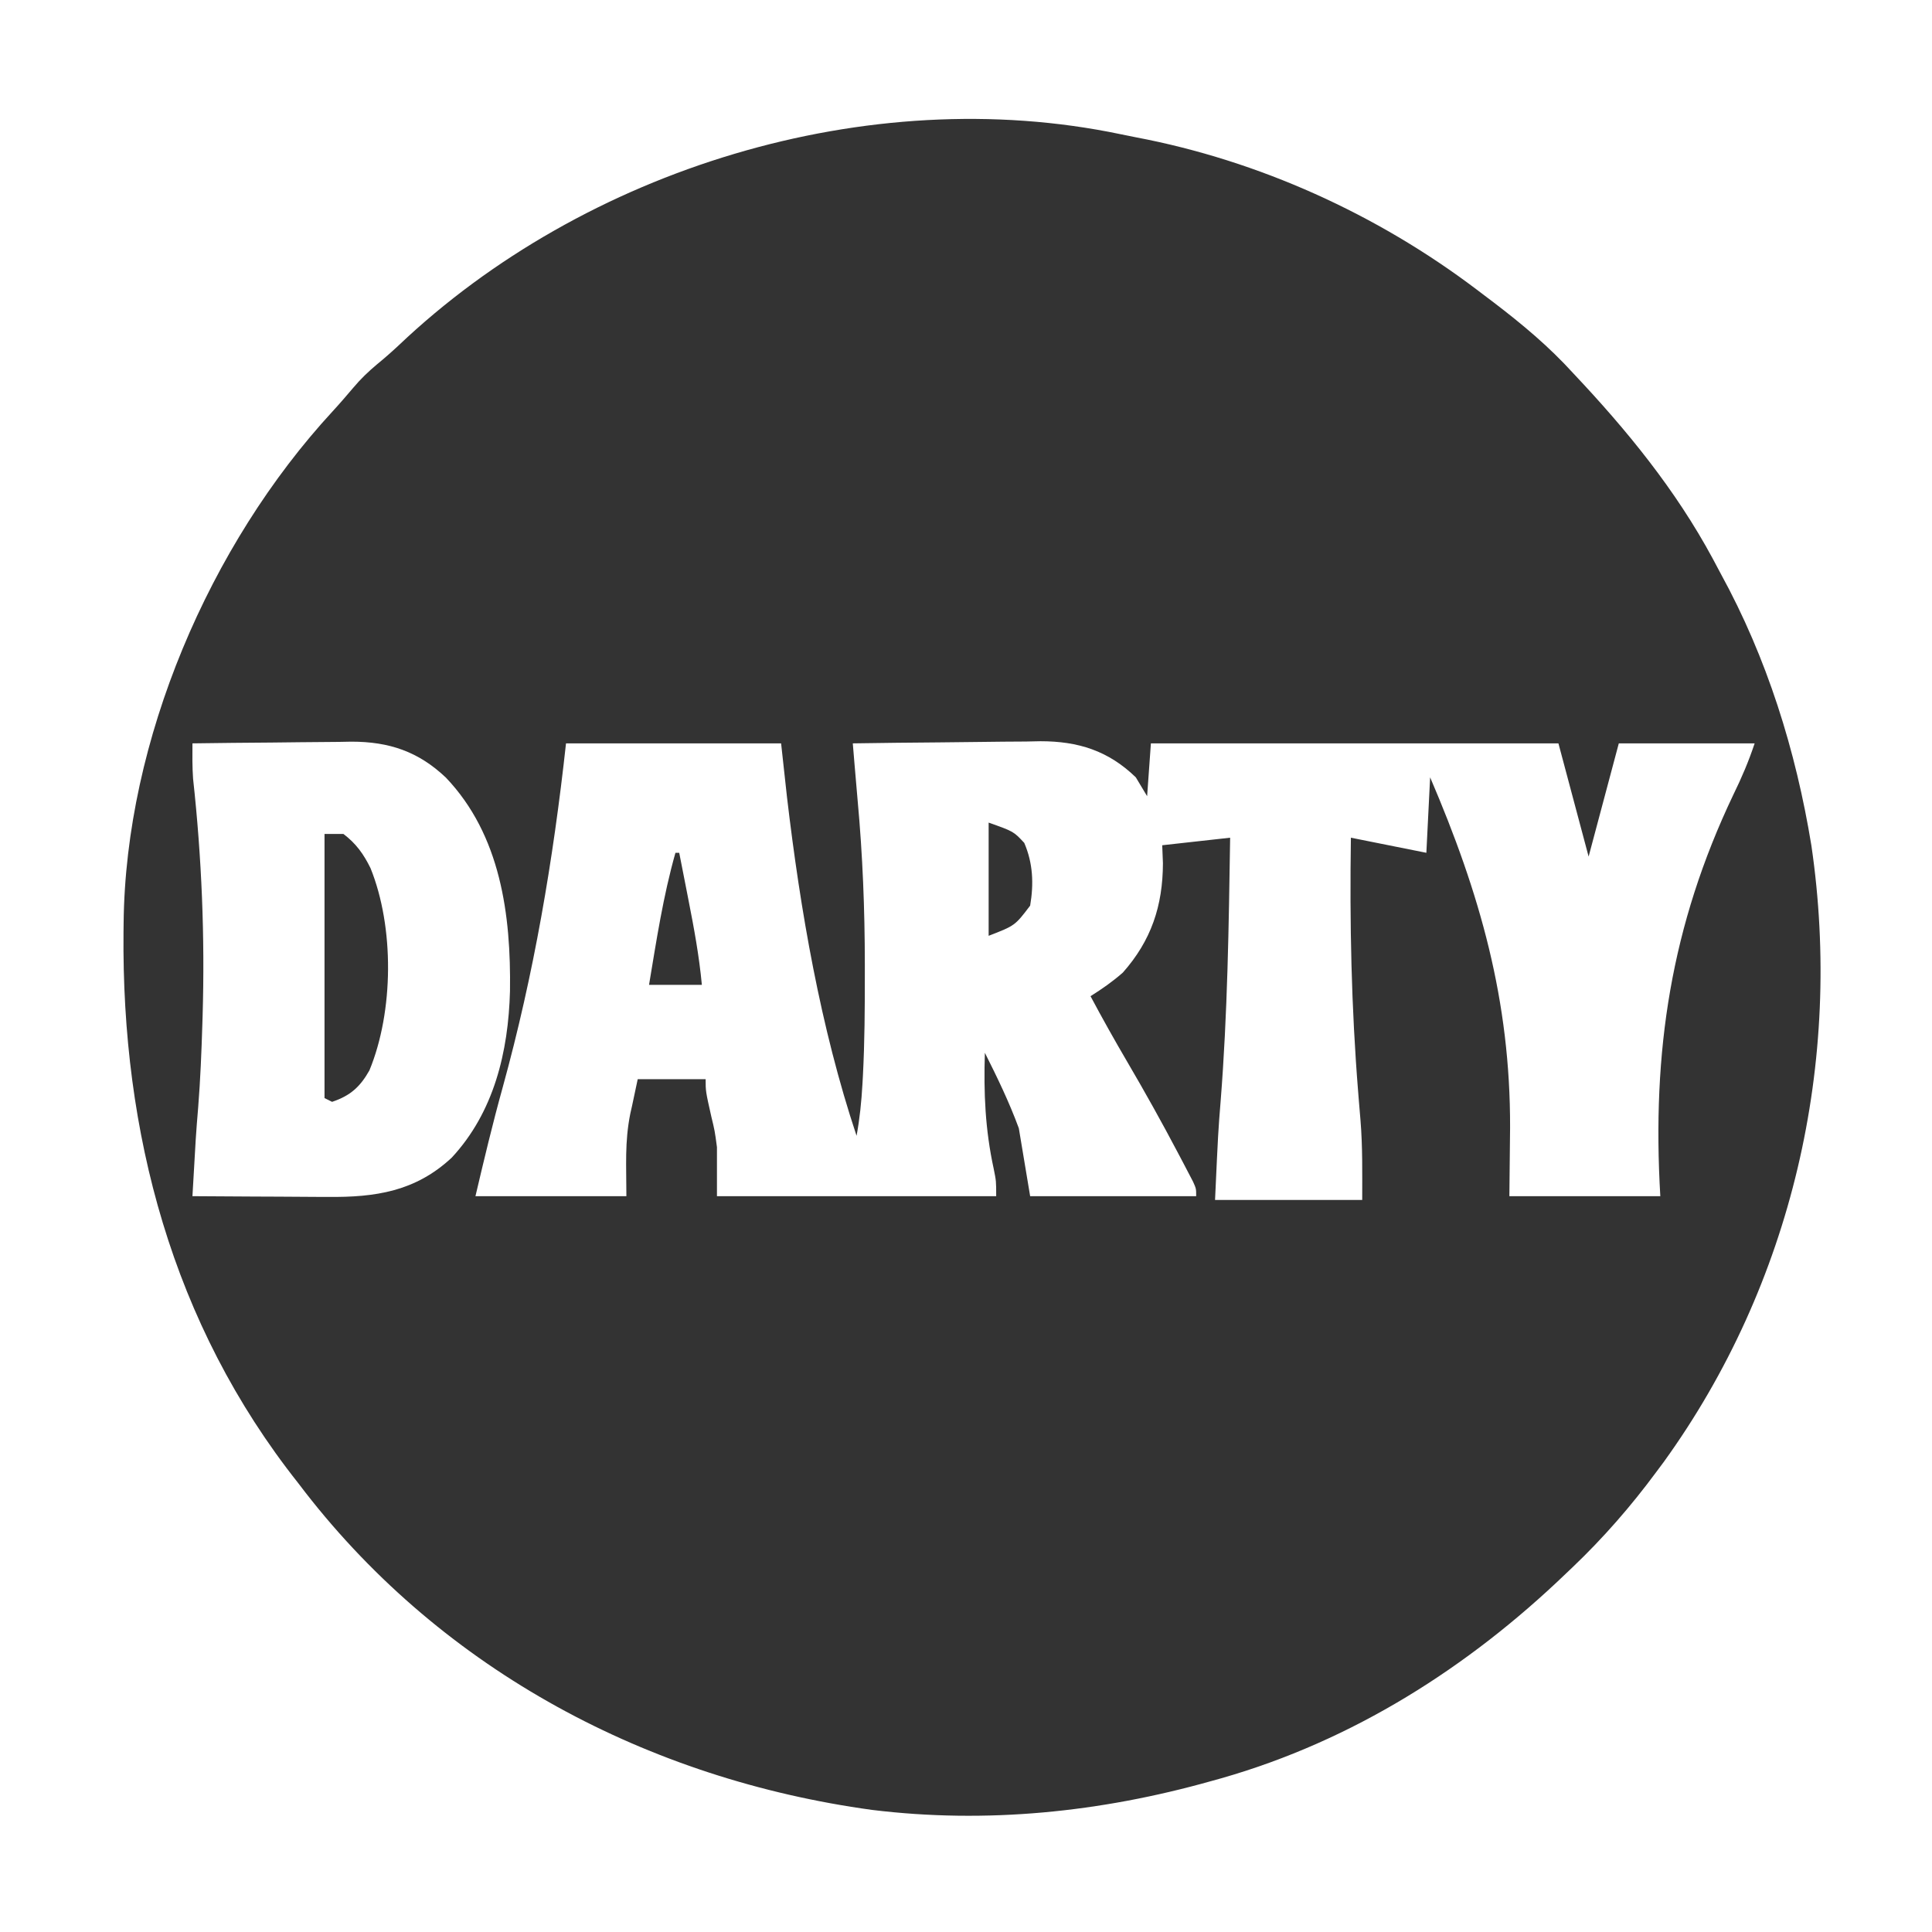<?xml version="1.0" encoding="UTF-8"?>
<svg version="1.1" xmlns="http://www.w3.org/2000/svg" width="512" height="512">
<rect width="100%" height="100%" fill="#333333" stroke="none"/>
<path d="M0 0 C168.96 0 337.92 0 512 0 C512 168.96 512 337.92 512 512 C343.04 512 174.08 512 0 512 C0 343.04 0 174.08 0 0 Z M105.648 91.527 C103.756 93.294 101.875 94.949 99.875 96.582 C97.535 98.55 95.584 100.423 93.625 102.75 C91.832 104.86 90.042 106.954 88.164 108.988 C55.503 144.382 33.251 196.245 32.762 244.582 C32.752 245.386 32.742 246.189 32.732 247.017 C32.219 300.099 45.605 350.852 79 393 C79.632 393.824 80.263 394.647 80.914 395.496 C117.782 442.908 171.973 471.533 231.062 479.64 C261.431 483.36 291.623 480.271 321 472 C321.888 471.753 322.776 471.506 323.691 471.251 C358.503 461.308 389.088 441.903 415 417 C415.545 416.482 416.091 415.964 416.653 415.43 C424.932 407.537 432.203 399.197 439 390 C439.634 389.149 440.268 388.298 440.922 387.422 C474.915 340.331 488.457 281.398 480.031 224.039 C475.921 198.896 468.274 174.373 456 152 C455.284 150.655 454.567 149.31 453.852 147.965 C444.023 129.757 431.163 114.011 417 99 C416.198 98.144 415.396 97.288 414.57 96.406 C407.926 89.522 400.636 83.724 393 78 C392.443 77.577 391.887 77.154 391.313 76.719 C364.901 56.744 333.629 42.572 301.048 36.39 C299.667 36.127 298.288 35.848 296.913 35.556 C229.992 21.557 154.845 44.798 105.648 91.527 Z " fill="#FFFFFF" transform="translate(0,0)"/>
<path d="M0 0 C18.81 0 37.62 0 57 0 C57.516 4.702 58.031 9.405 58.562 14.25 C62.088 44.216 67.437 75.311 77 104 C77.837 99.463 78.292 94.965 78.551 90.363 C78.593 89.628 78.634 88.892 78.678 88.134 C79.147 79.155 79.196 70.177 79.188 61.188 C79.188 59.857 79.188 59.857 79.189 58.499 C79.181 43.974 78.617 29.603 77.284 15.134 C76.997 11.968 76.729 8.802 76.467 5.634 C76.379 4.573 76.291 3.512 76.2 2.419 C76.134 1.621 76.068 0.823 76 0 C83.65 -0.116 91.3 -0.205 98.951 -0.259 C102.505 -0.285 106.058 -0.32 109.611 -0.377 C113.707 -0.442 117.802 -0.466 121.898 -0.488 C123.159 -0.514 124.42 -0.54 125.719 -0.566 C135.687 -0.57 143.708 1.929 151 9 C151.99 10.65 152.98 12.3 154 14 C154.33 9.38 154.66 4.76 155 0 C190.64 0 226.28 0 263 0 C266.96 14.85 266.96 14.85 271 30 C273.64 20.1 276.28 10.2 279 0 C290.88 0 302.76 0 315 0 C313.408 4.777 311.577 9.076 309.375 13.562 C292.801 48.341 287.747 81.702 290 120 C276.8 120 263.6 120 250 120 C250.062 113.998 250.124 107.996 250.188 101.812 C250.271 68.097 242.241 39.895 229 9 C228.67 15.6 228.34 22.2 228 29 C218.1 27.02 218.1 27.02 208 25 C207.661 47.594 208.112 69.924 209.933 92.454 C210.002 93.322 210.071 94.189 210.142 95.083 C210.269 96.674 210.403 98.264 210.543 99.854 C211.123 106.966 211 113.773 211 121 C198.13 121 185.26 121 172 121 C172.827 102.946 172.827 102.946 173.477 94.867 C175.32 71.605 175.637 48.325 176 25 C167.09 25.99 167.09 25.99 158 27 C158.062 28.567 158.124 30.135 158.188 31.75 C158.158 43.096 155.065 52.286 147.562 60.75 C144.825 63.153 142.081 65.066 139 67 C142.147 72.91 145.414 78.732 148.8 84.507 C153.443 92.433 157.91 100.432 162.188 108.562 C162.669 109.473 163.151 110.384 163.647 111.322 C164.087 112.166 164.527 113.009 164.98 113.879 C165.371 114.627 165.762 115.376 166.165 116.147 C167 118 167 118 167 120 C152.48 120 137.96 120 123 120 C122.01 114.06 121.02 108.12 120 102 C117.442 95.047 114.32 88.602 111 82 C110.669 92.6 111.079 102.363 113.344 112.742 C114 116 114 116 114 120 C89.58 120 65.16 120 40 120 C40 115.71 40 111.42 40 107 C39.419 102.662 39.419 102.662 38.5 98.875 C37 92.194 37 92.194 37 89 C31.06 89 25.12 89 19 89 C18.505 91.331 18.01 93.661 17.5 96.062 C17.343 96.761 17.187 97.46 17.025 98.18 C15.527 105.71 16 111.869 16 120 C2.8 120 -10.4 120 -24 120 C-21.727 110.34 -19.456 100.791 -16.803 91.248 C-8.499 61.149 -3.401 31.02 0 0 Z M112 21 C112 30.9 112 40.8 112 51 C118.986 48.295 118.986 48.295 123 43 C123.983 37.224 123.76 31.762 121.438 26.375 C118.612 23.338 118.612 23.338 112 21 Z M29 29 C25.741 40.48 23.962 52.246 22 64 C26.62 64 31.24 64 36 64 C35.29 56.373 33.921 48.949 32.438 41.438 C32.204 40.238 31.97 39.039 31.729 37.803 C31.156 34.868 30.579 31.934 30 29 C29.67 29 29.34 29 29 29 Z " fill="#FFFFFF" transform="translate(150,197)"/>
<path d="M0 0 C7.08 -0.102 14.16 -0.172 21.24 -0.22 C23.646 -0.24 26.051 -0.267 28.456 -0.302 C31.927 -0.351 35.396 -0.373 38.867 -0.391 C40.463 -0.422 40.463 -0.422 42.091 -0.453 C52.097 -0.456 59.882 2.142 67.191 9.098 C81.684 24.342 84.434 45.413 84.152 65.648 C83.724 81.737 79.907 97.762 68.688 109.812 C59.114 118.733 48.493 120.328 35.84 120.195 C34.294 120.191 34.294 120.191 32.717 120.187 C29.457 120.176 26.197 120.151 22.938 120.125 C20.714 120.115 18.491 120.106 16.268 120.098 C10.845 120.076 5.422 120.042 0 120 C0.905 103.921 0.905 103.921 1.523 96.41 C2.102 89.094 2.398 81.772 2.625 74.438 C2.647 73.726 2.669 73.015 2.692 72.283 C3.316 51.229 2.462 30.31 0.168 9.37 C-0.054 6.244 -0.024 3.133 0 0 Z M35 24 C35 47.1 35 70.2 35 94 C35.66 94.33 36.32 94.66 37 95 C41.854 93.382 44.446 91.011 46.898 86.668 C53.361 71.016 53.507 48.669 47.188 33.062 C45.356 29.331 43.36 26.541 40 24 C38.35 24 36.7 24 35 24 Z " fill="#FFFFFF" transform="translate(51,197)"/>
</svg>
